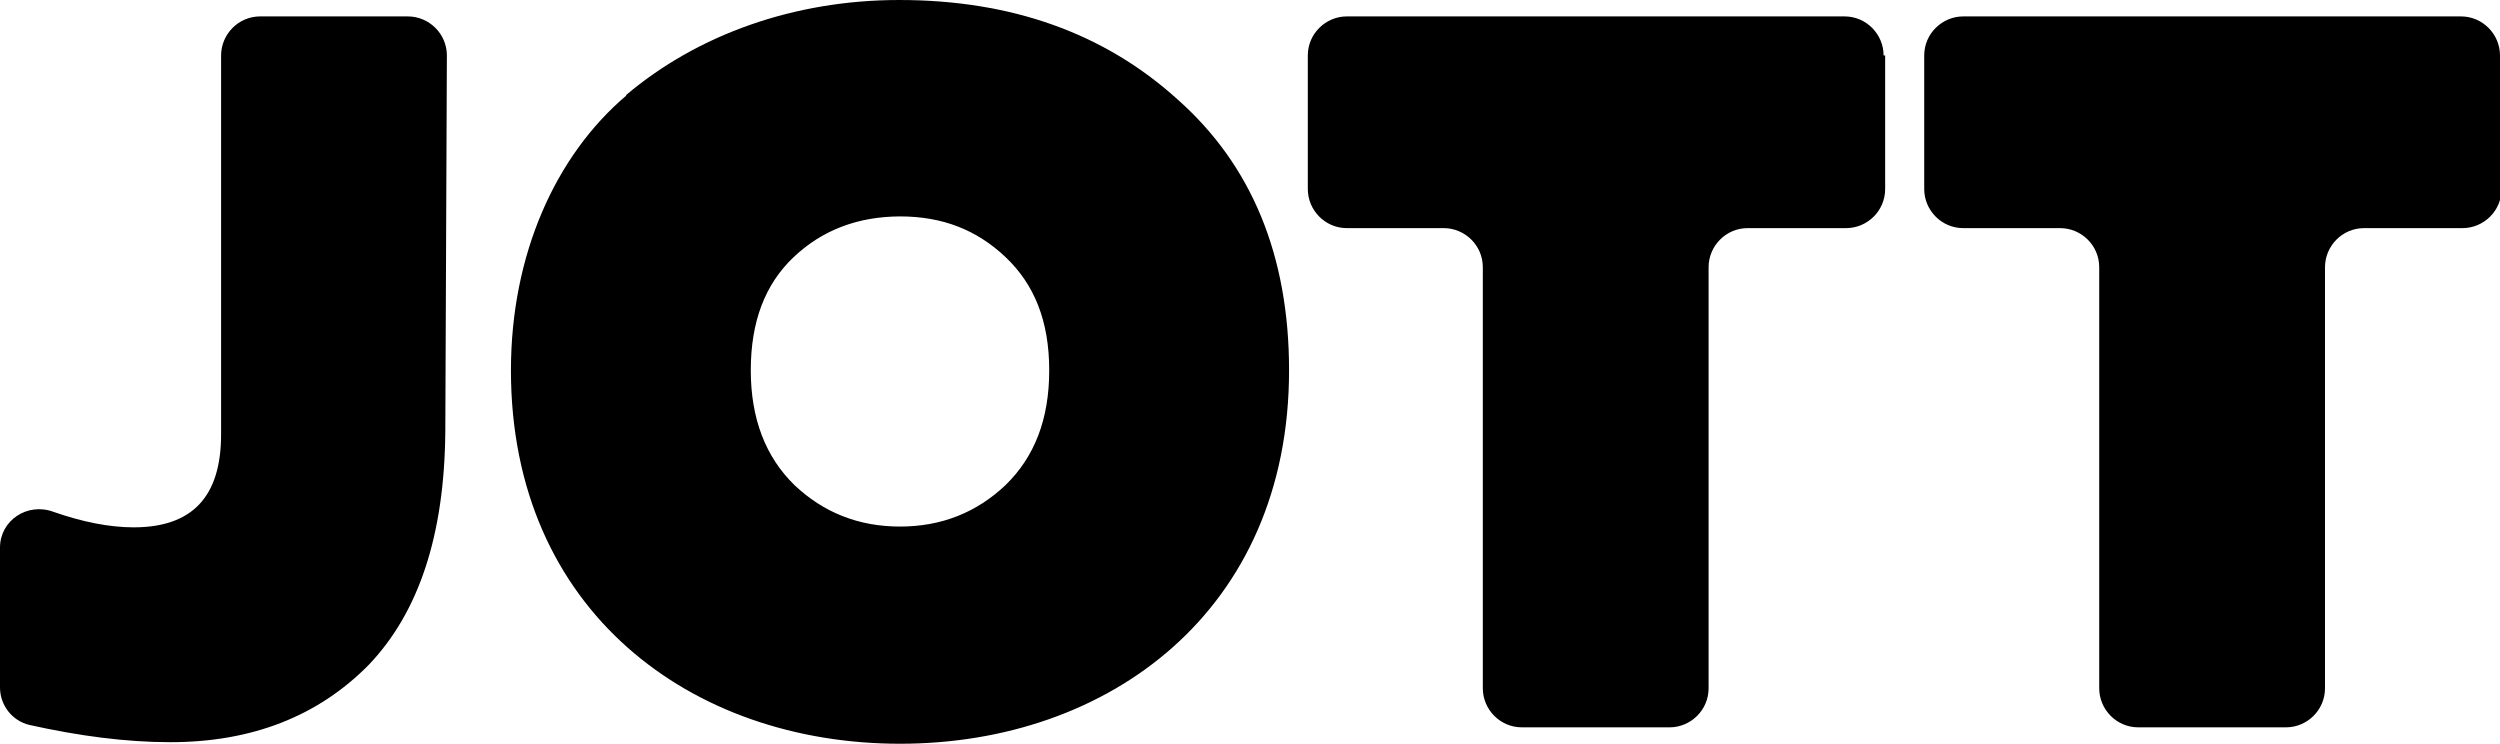 <svg viewBox="0 0 32 9.52" xmlns="http://www.w3.org/2000/svg" id="LOGO">
  <path d="M0,8.81v-1.8C0,6.66.35,6.43.68,6.55c.37.13.72.2,1.03.2.75,0,1.12-.39,1.12-1.19V.71c0-.27.22-.5.5-.5h1.89c.27,0,.5.22.5.5l-.02,4.81c-.01,1.33-.34,2.32-.98,2.99-.65.66-1.5.99-2.54.99-.57,0-1.17-.08-1.8-.22-.22-.05-.38-.25-.38-.48M8.02,1.22c-.91.77-1.48,2.04-1.48,3.52,0,3.08,2.31,4.78,4.98,4.78s4.98-1.7,4.98-4.78c0-1.47-.48-2.63-1.43-3.47-.94-.85-2.13-1.27-3.56-1.27-1.34,0-2.58.44-3.5,1.22M11.52,2.77c.54,0,.98.17,1.35.52.37.35.56.82.56,1.45s-.19,1.11-.56,1.47c-.37.35-.82.53-1.35.53s-.98-.18-1.35-.53c-.37-.36-.56-.85-.56-1.47s.18-1.1.55-1.45c.37-.35.83-.52,1.37-.52M24.11.71c0-.27-.22-.5-.5-.5h-6.37c-.27,0-.5.22-.5.5v1.71c0,.27.22.5.5.5h1.24c.27,0,.5.22.5.5v5.39c0,.27.22.5.5.5h1.89c.27,0,.5-.22.5-.5V3.42c0-.27.22-.5.5-.5h1.26c.27,0,.5-.22.5-.5V.71M32,.71c0-.27-.22-.5-.5-.5h-6.37c-.27,0-.5.22-.5.5v1.71c0,.27.22.5.5.5h1.24c.27,0,.5.22.5.5v5.39c0,.27.22.5.5.5h1.89c.27,0,.5-.22.5-.5V3.42c0-.27.22-.5.5-.5h1.26c.27,0,.5-.22.5-.5V.71"></path>
</svg>